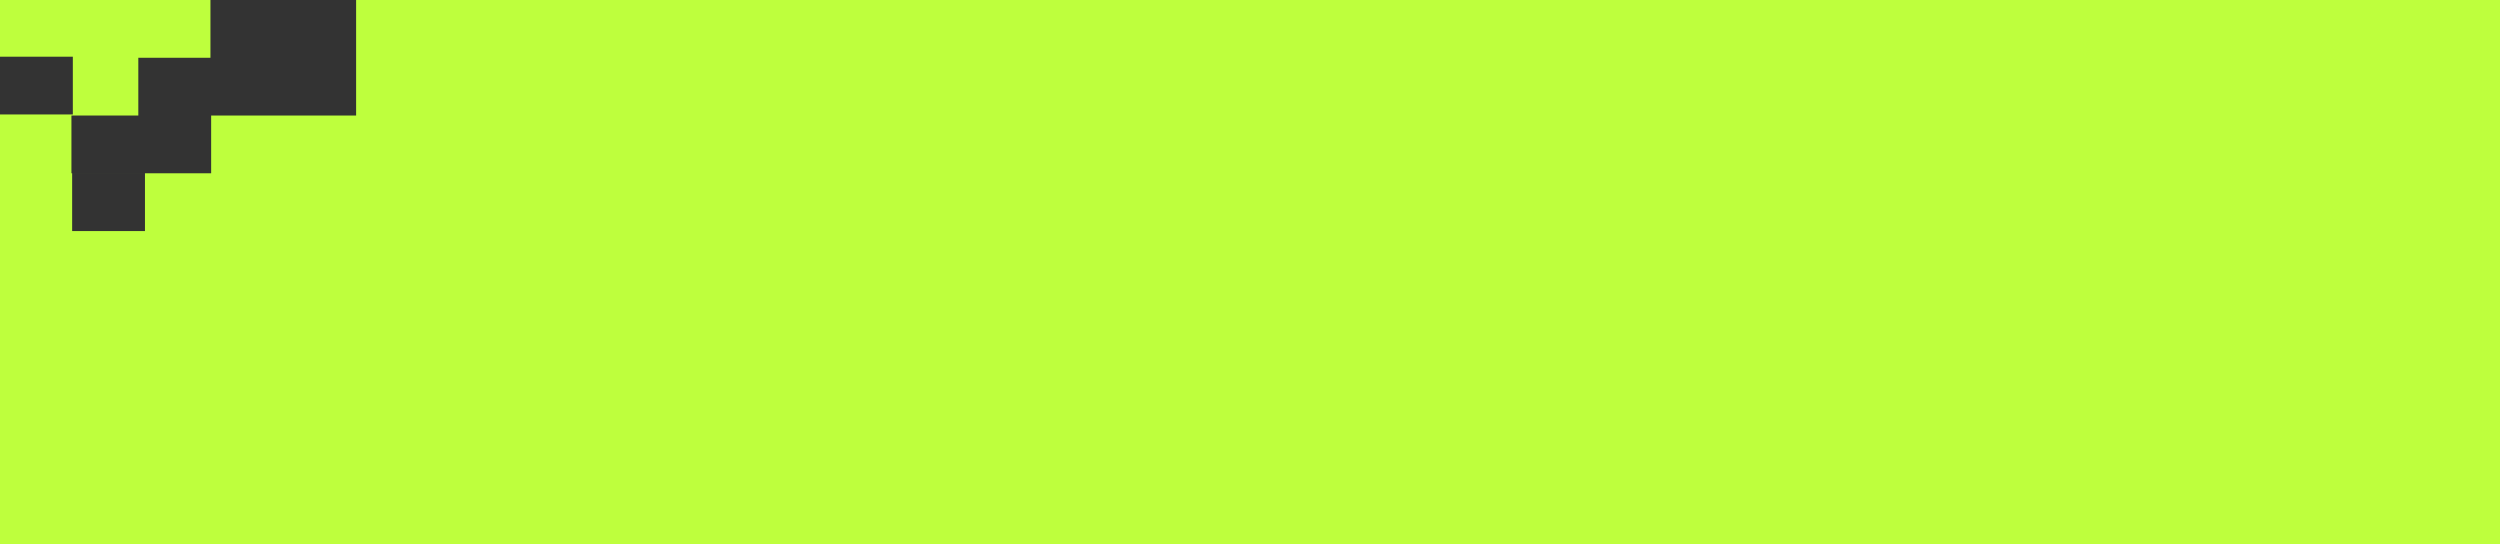 <?xml version="1.0" encoding="UTF-8"?> <svg xmlns="http://www.w3.org/2000/svg" width="340" height="74" viewBox="0 0 340 74" fill="none"><rect x="0" y="0" width="340" height="74" fill="#333333" stroke="none"/><path data-figma-bg-blur-radius="20.9046" d="M28.621 7.856H18.811V15.711H9.715V23.566H28.716V15.712H48.432V0H340V74H0V15.566H9.905V7.711H0V0H28.621V7.856ZM9.811 31.425H19.716V23.568H9.811V31.425Z" fill="#BEFF3D"></path><defs><clipPath id="bgblur_0_25_656_clip_path" transform="translate(20.905 20.905)"><path d="M28.621 7.856H18.811V15.711H9.715V23.566H28.716V15.712H48.432V0H340V74H0V15.566H9.905V7.711H0V0H28.621V7.856ZM9.811 31.425H19.716V23.568H9.811V31.425Z"></path></clipPath></defs></svg> 